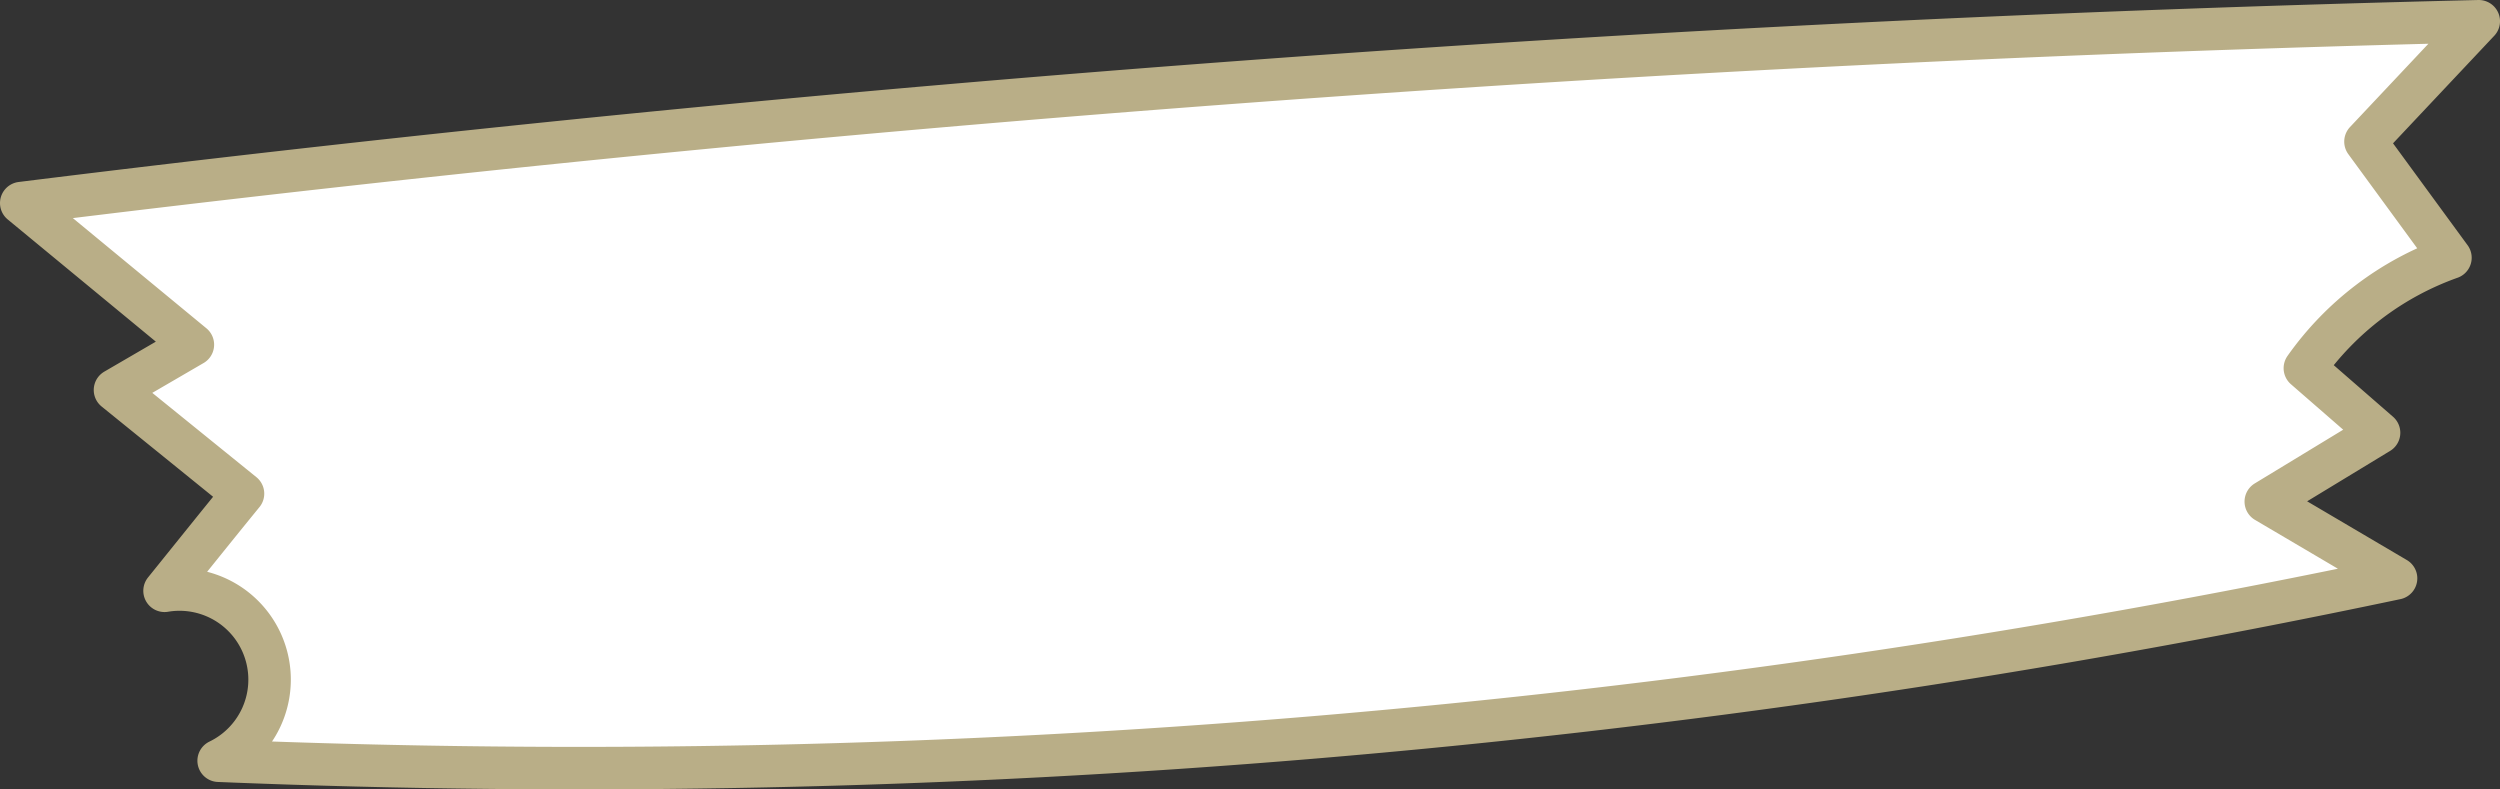 <svg xmlns="http://www.w3.org/2000/svg" viewBox="0 0 88.27 27.87"><rect x="0" y="0" width="88.27" height="27.87" fill="#333333" stroke="none"/><defs><style>.cls-1{fill:#fff;stroke:#b9ae87;stroke-linecap:round;stroke-linejoin:round;stroke-width:1.5px;}</style></defs><title>item7</title><g id="レイヤー_2" data-name="レイヤー 2"><g id="header"><path class="cls-1" d="M83.52,5l3,4.1A10.67,10.67,0,0,0,81.38,13L84,15.28,80,17.71l4.6,2.71A310.39,310.39,0,0,1,7.72,26.86a3.18,3.18,0,0,0-1.91-6c.92-1.14,1.84-2.29,2.77-3.43L4.06,13.77l2.75-1.6-6.06-5Q43.94,1.8,87.52.75Z"/></g></g></svg>